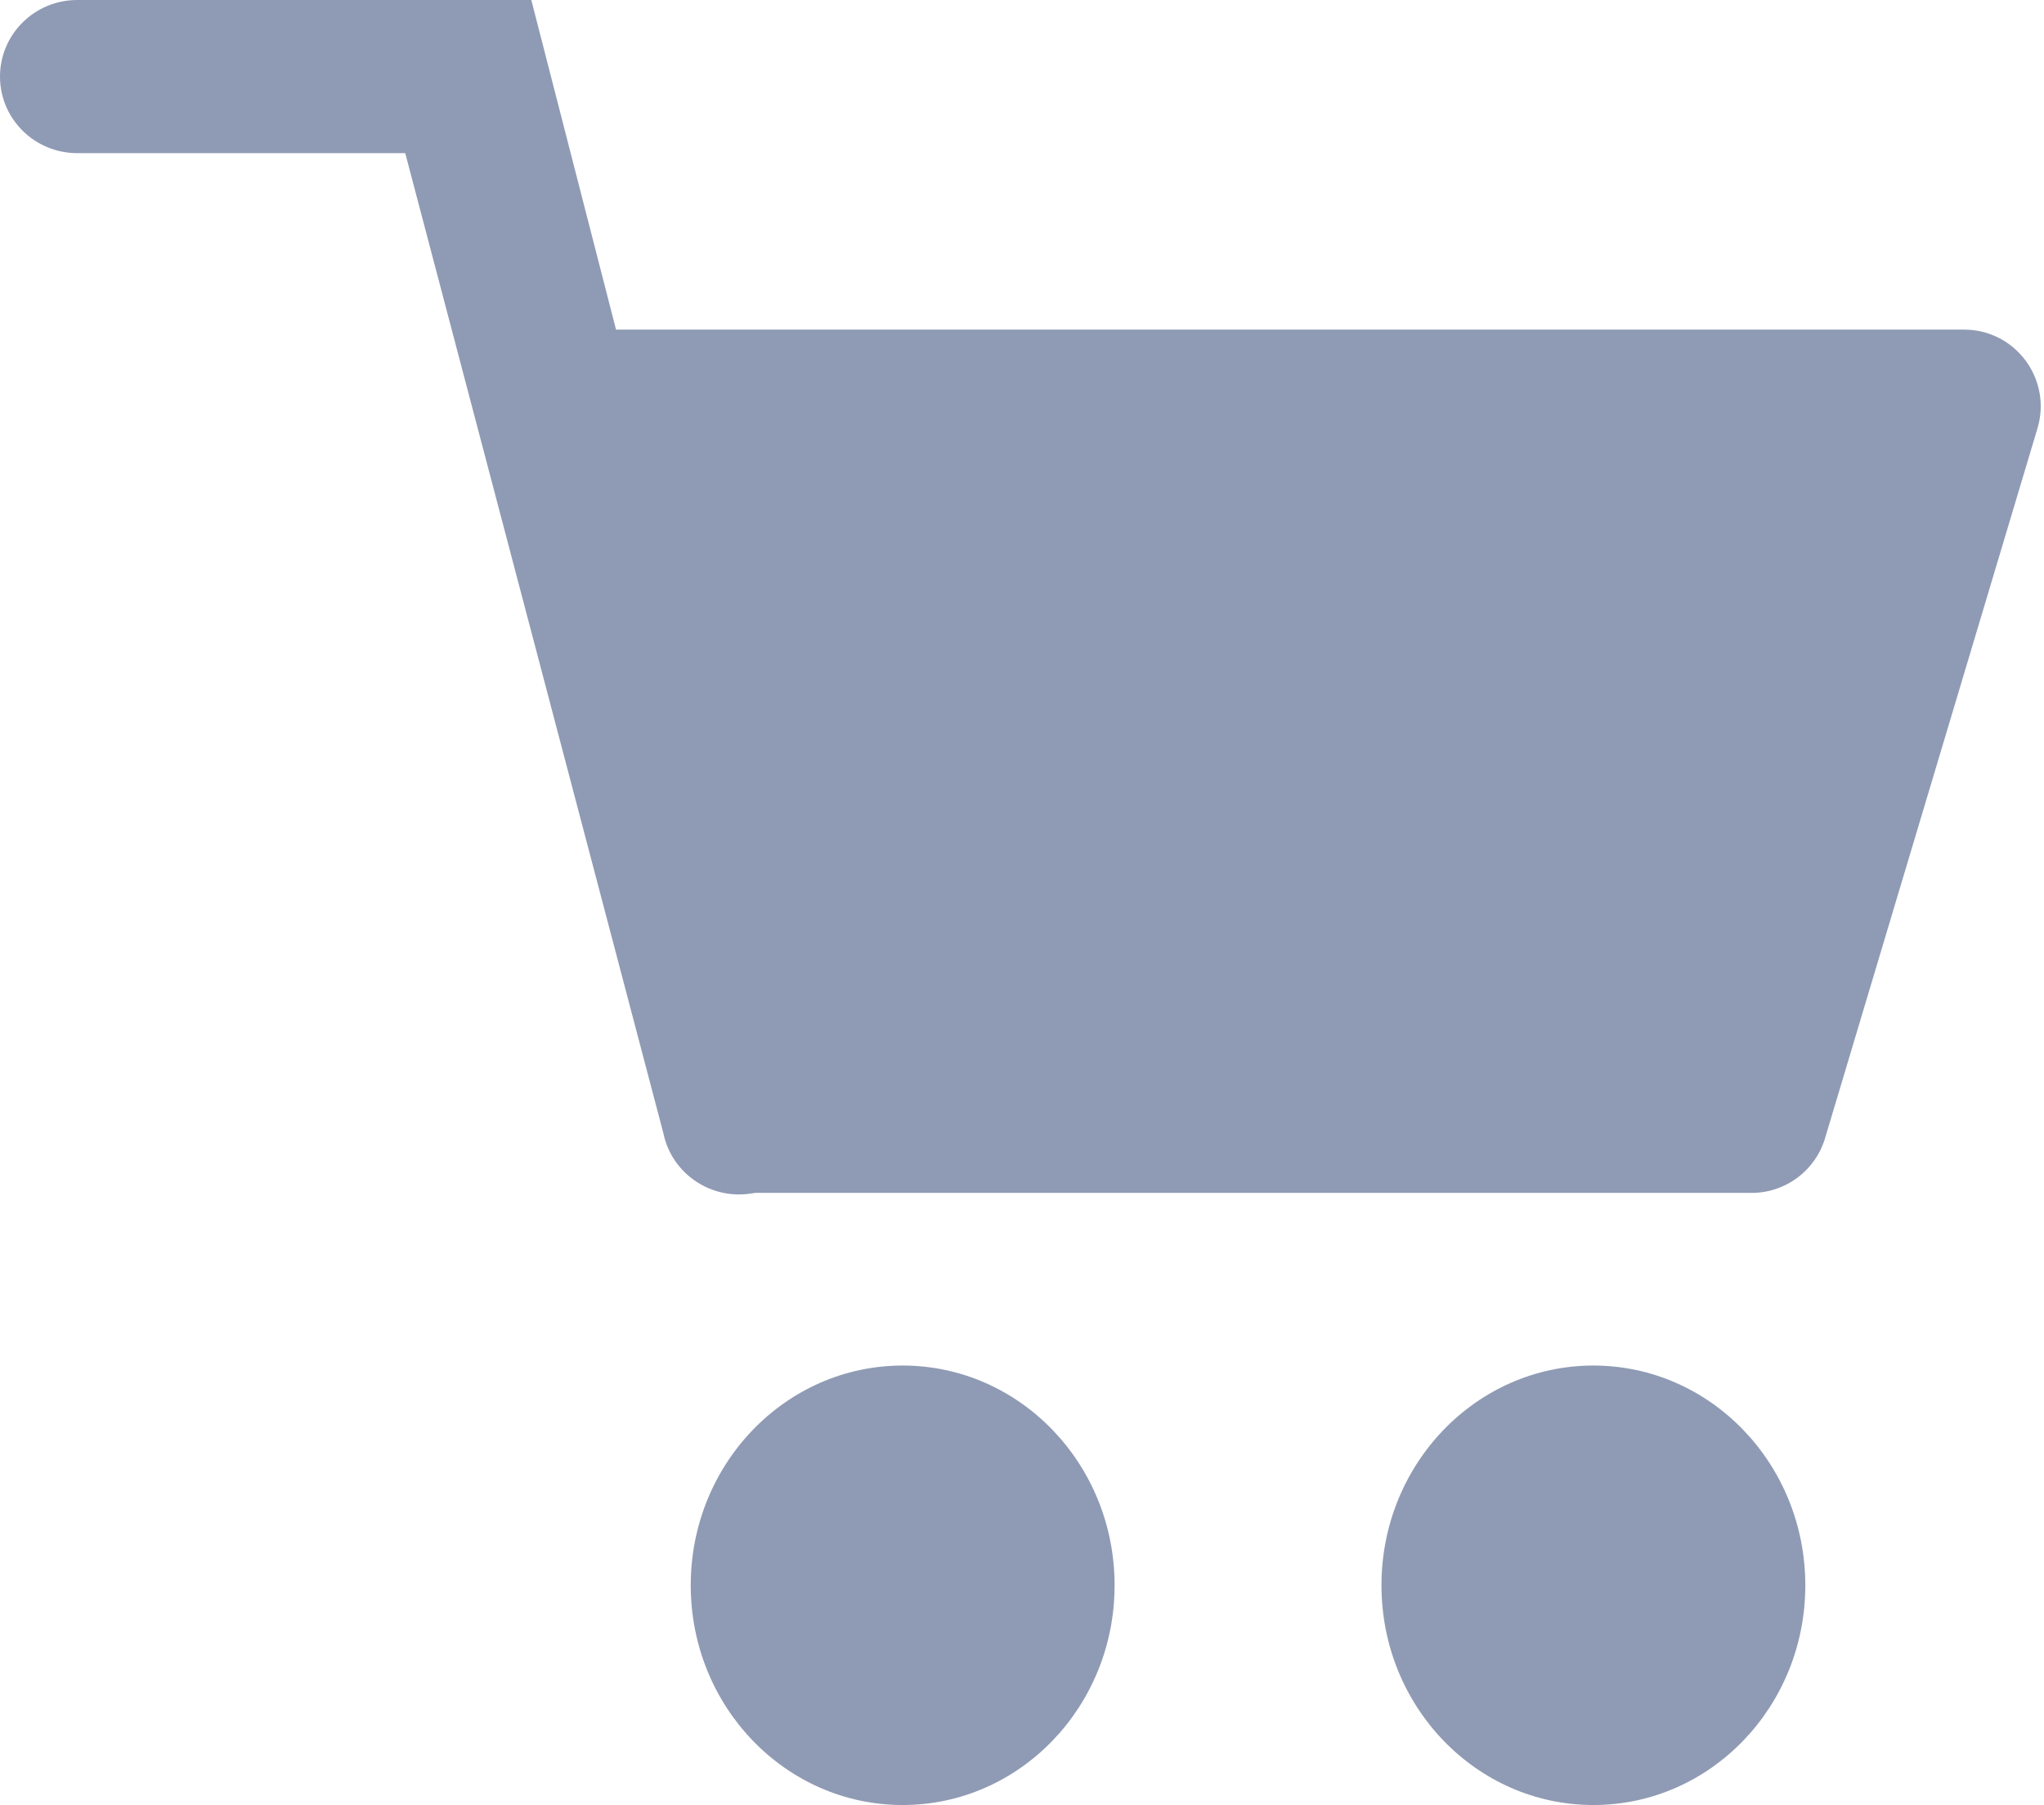 <svg width="137" height="121" viewBox="0 0 137 121" fill="none" xmlns="http://www.w3.org/2000/svg">
<path d="M117.411 79.965H50.397C47.952 79.965 45.846 78.235 45.367 75.83L35.875 28.248C35.24 25.065 37.668 22.096 40.906 22.096H131.648C135.085 22.096 137.55 25.417 136.562 28.717L122.325 76.3C121.674 78.475 119.676 79.965 117.411 79.965Z" fill="#8F9BB4"/>
<path d="M74.706 106.27C74.706 114.405 68.346 121 60.501 121C52.656 121 46.297 114.405 46.297 106.27C46.297 98.134 52.656 91.539 60.501 91.539C68.346 91.539 74.706 98.134 74.706 106.27Z" fill="#8F9BB4"/>
<path d="M121.002 106.27C121.002 114.405 114.643 121 106.798 121C98.953 121 92.594 114.405 92.594 106.27C92.594 98.134 98.953 91.539 106.798 91.539C114.643 91.539 121.002 98.134 121.002 106.27Z" fill="#8F9BB4"/>
<path fill-rule="evenodd" clip-rule="evenodd" d="M0 5.133C0 2.298 2.318 0 5.177 0H35.611L54.607 73.908C55.18 76.685 53.373 79.397 50.572 79.965C47.771 80.533 45.036 78.742 44.463 75.965L27.161 10.266H5.177C2.318 10.266 0 7.968 0 5.133Z" fill="#8F9BB4"/>
</svg>
